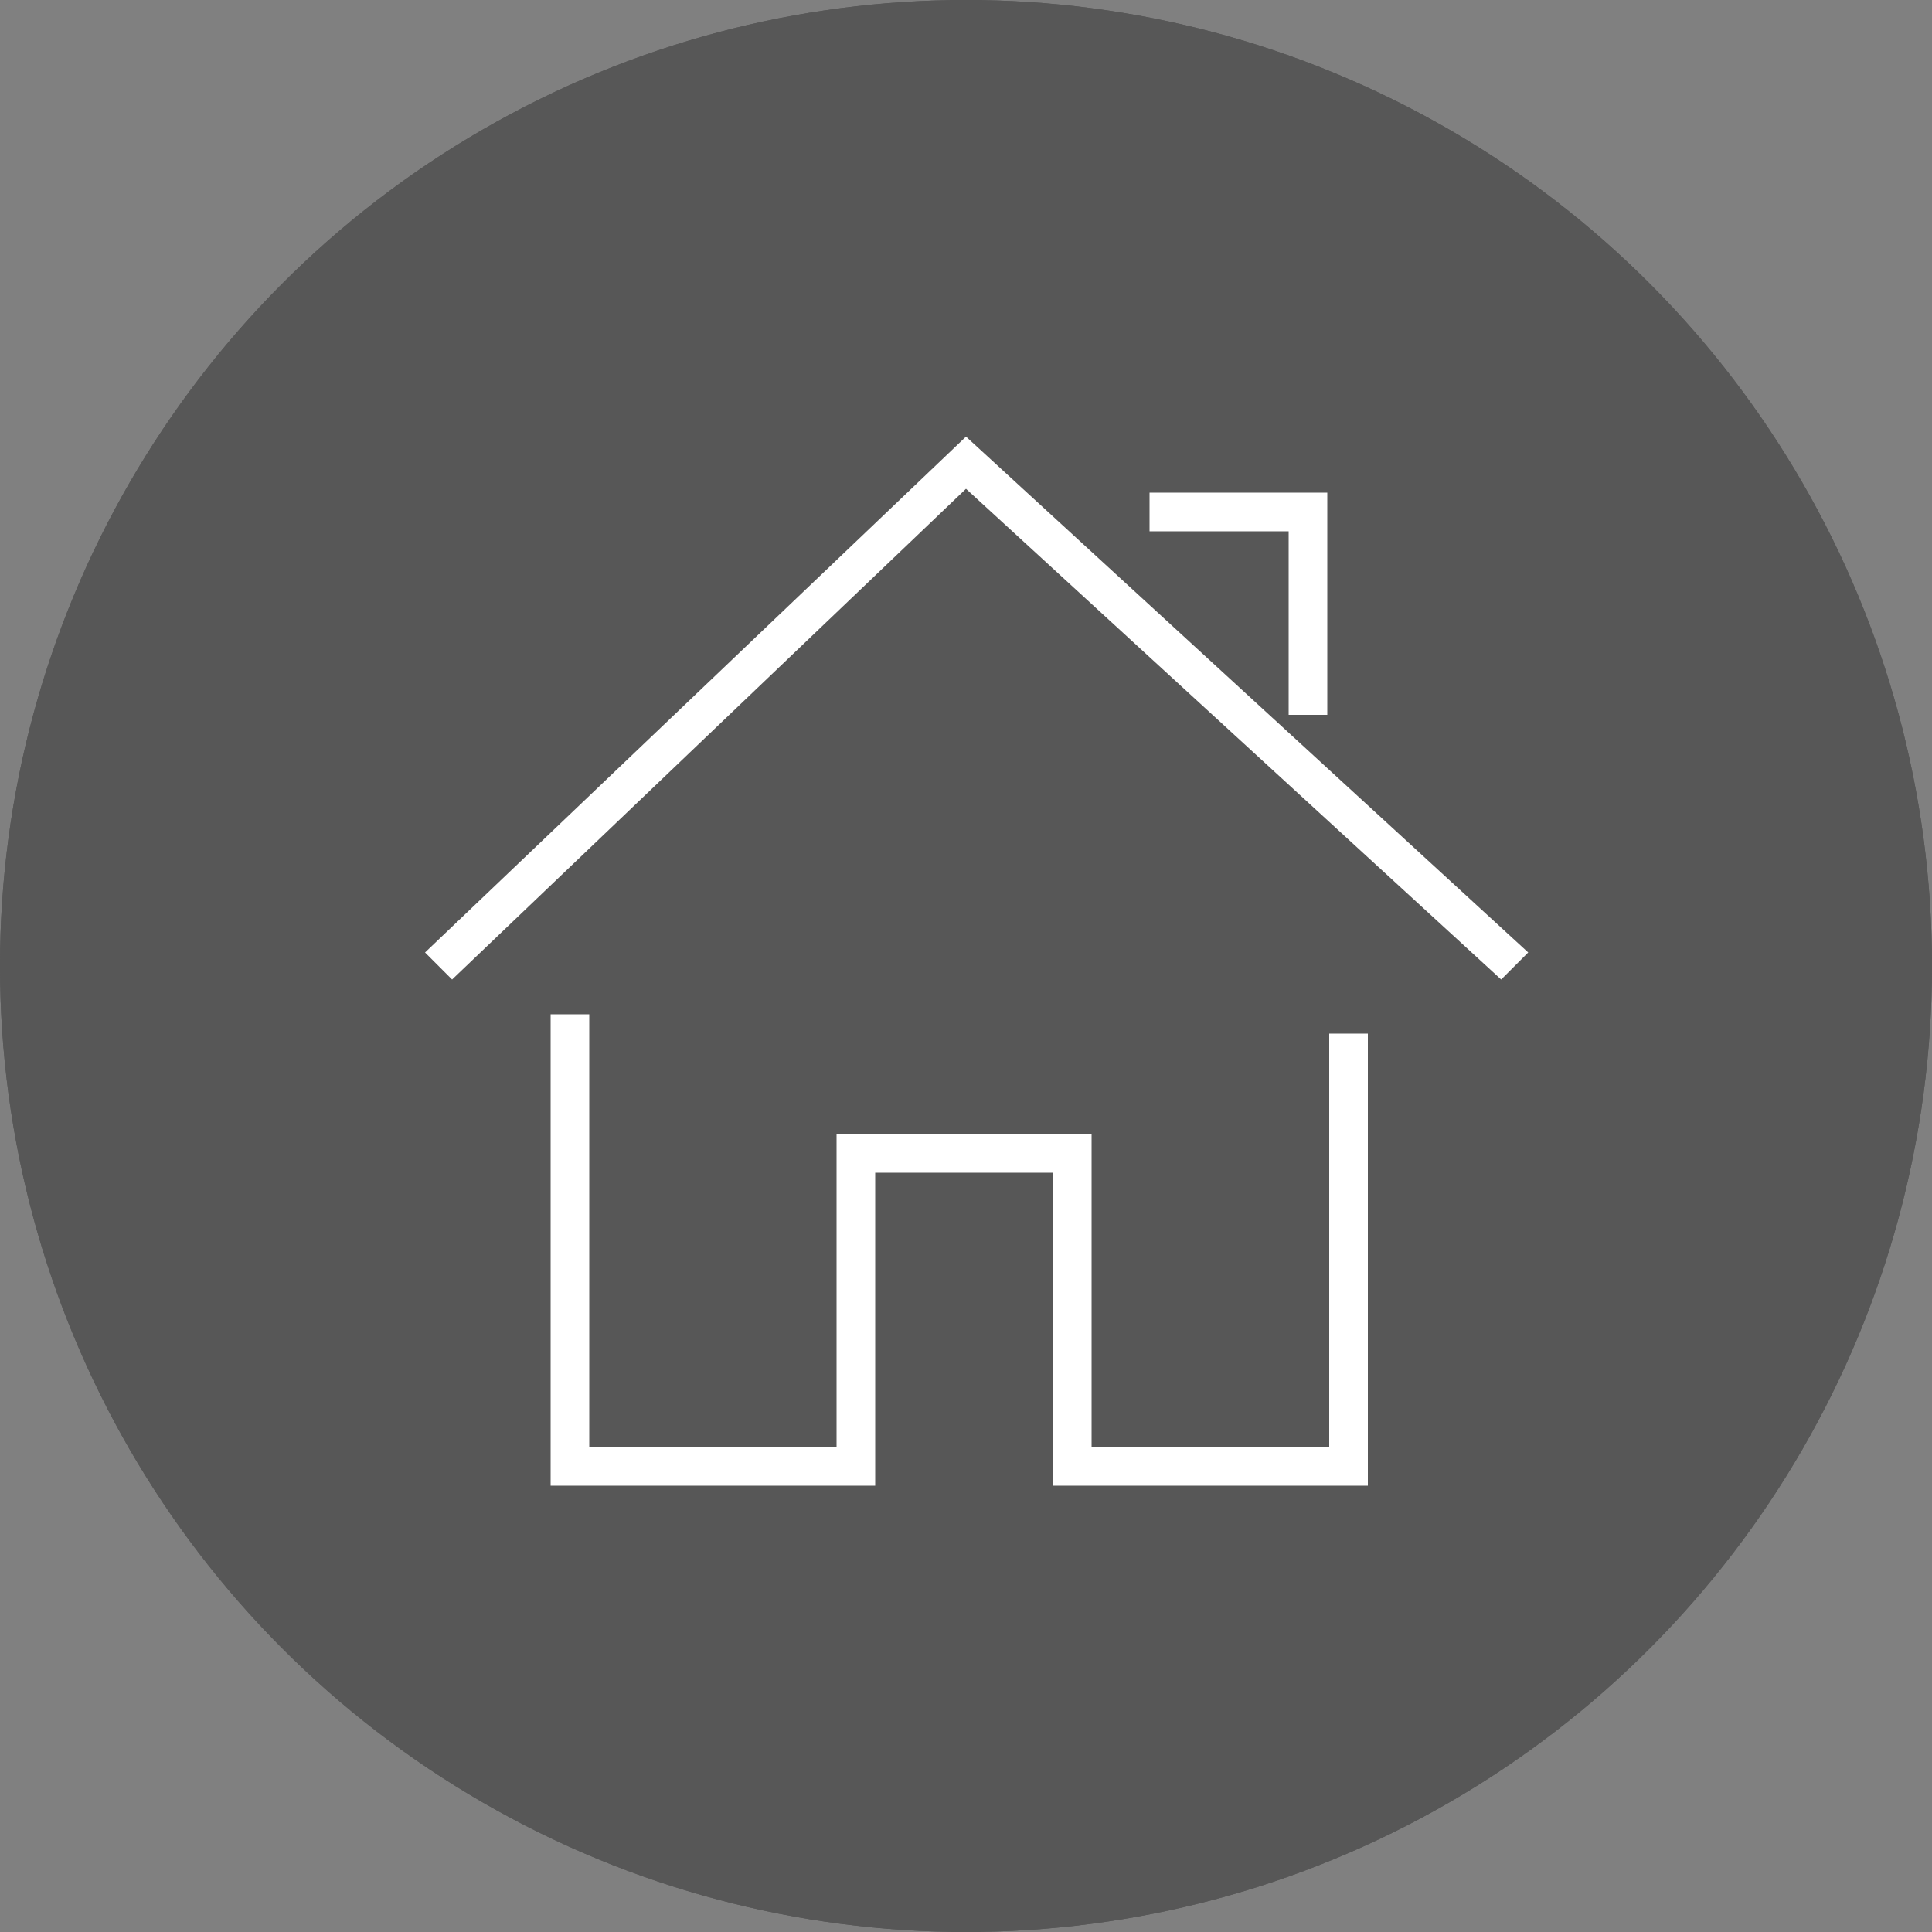 <?xml version="1.0" encoding="utf-8"?>
<!-- Generator: Adobe Illustrator 28.3.0, SVG Export Plug-In . SVG Version: 6.00 Build 0)  -->
<svg version="1.1" id="Ebene_1" xmlns="http://www.w3.org/2000/svg" xmlns:xlink="http://www.w3.org/1999/xlink" x="0px" y="0px"
	 viewBox="0 0 100 100" style="enable-background:new 0 0 100 100;" xml:space="preserve">
<rect x="0" y="0" width="100" height="100" fill="#808080" stroke="none"/>
<style type="text/css">
	.st0{fill:#575757;}
	.st1{fill:#FFFFFF;}
</style>
<g>
	<g>
		<circle class="st0" cx="50" cy="50" r="50"/>
	</g>
	<g>
		<polygon class="st1" points="77.7,50.7 50,25.3 23.4,50.7 22,49.3 50,22.6 79.1,49.3 		"/>
		<polygon class="st1" points="70.8,76.9 54.5,76.9 54.5,60.7 45.3,60.7 45.3,76.9 28.5,76.9 28.5,52.5 30.5,52.5 30.5,74.9 
			43.3,74.9 43.3,58.7 56.5,58.7 56.5,74.9 68.8,74.9 68.8,53.5 70.8,53.5 		"/>
		<polygon class="st1" points="68.7,37 66.7,37 66.7,27.5 59.5,27.5 59.5,25.5 68.7,25.5 		"/>
	</g>
	<g>
		<circle class="st0" cx="50" cy="50" r="50"/>
	</g>
	<g>
		<polygon class="st1" points="77.7,50.7 50,25.3 23.4,50.7 22,49.3 50,22.6 79.1,49.3 		"/>
		<polygon class="st1" points="70.8,76.9 54.5,76.9 54.5,60.7 45.3,60.7 45.3,76.9 28.5,76.9 28.5,52.5 30.5,52.5 30.5,74.9 
			43.3,74.9 43.3,58.7 56.5,58.7 56.5,74.9 68.8,74.9 68.8,53.5 70.8,53.5 		"/>
		<polygon class="st1" points="68.7,37 66.7,37 66.7,27.5 59.5,27.5 59.5,25.5 68.7,25.5 		"/>
	</g>
</g>
</svg>
